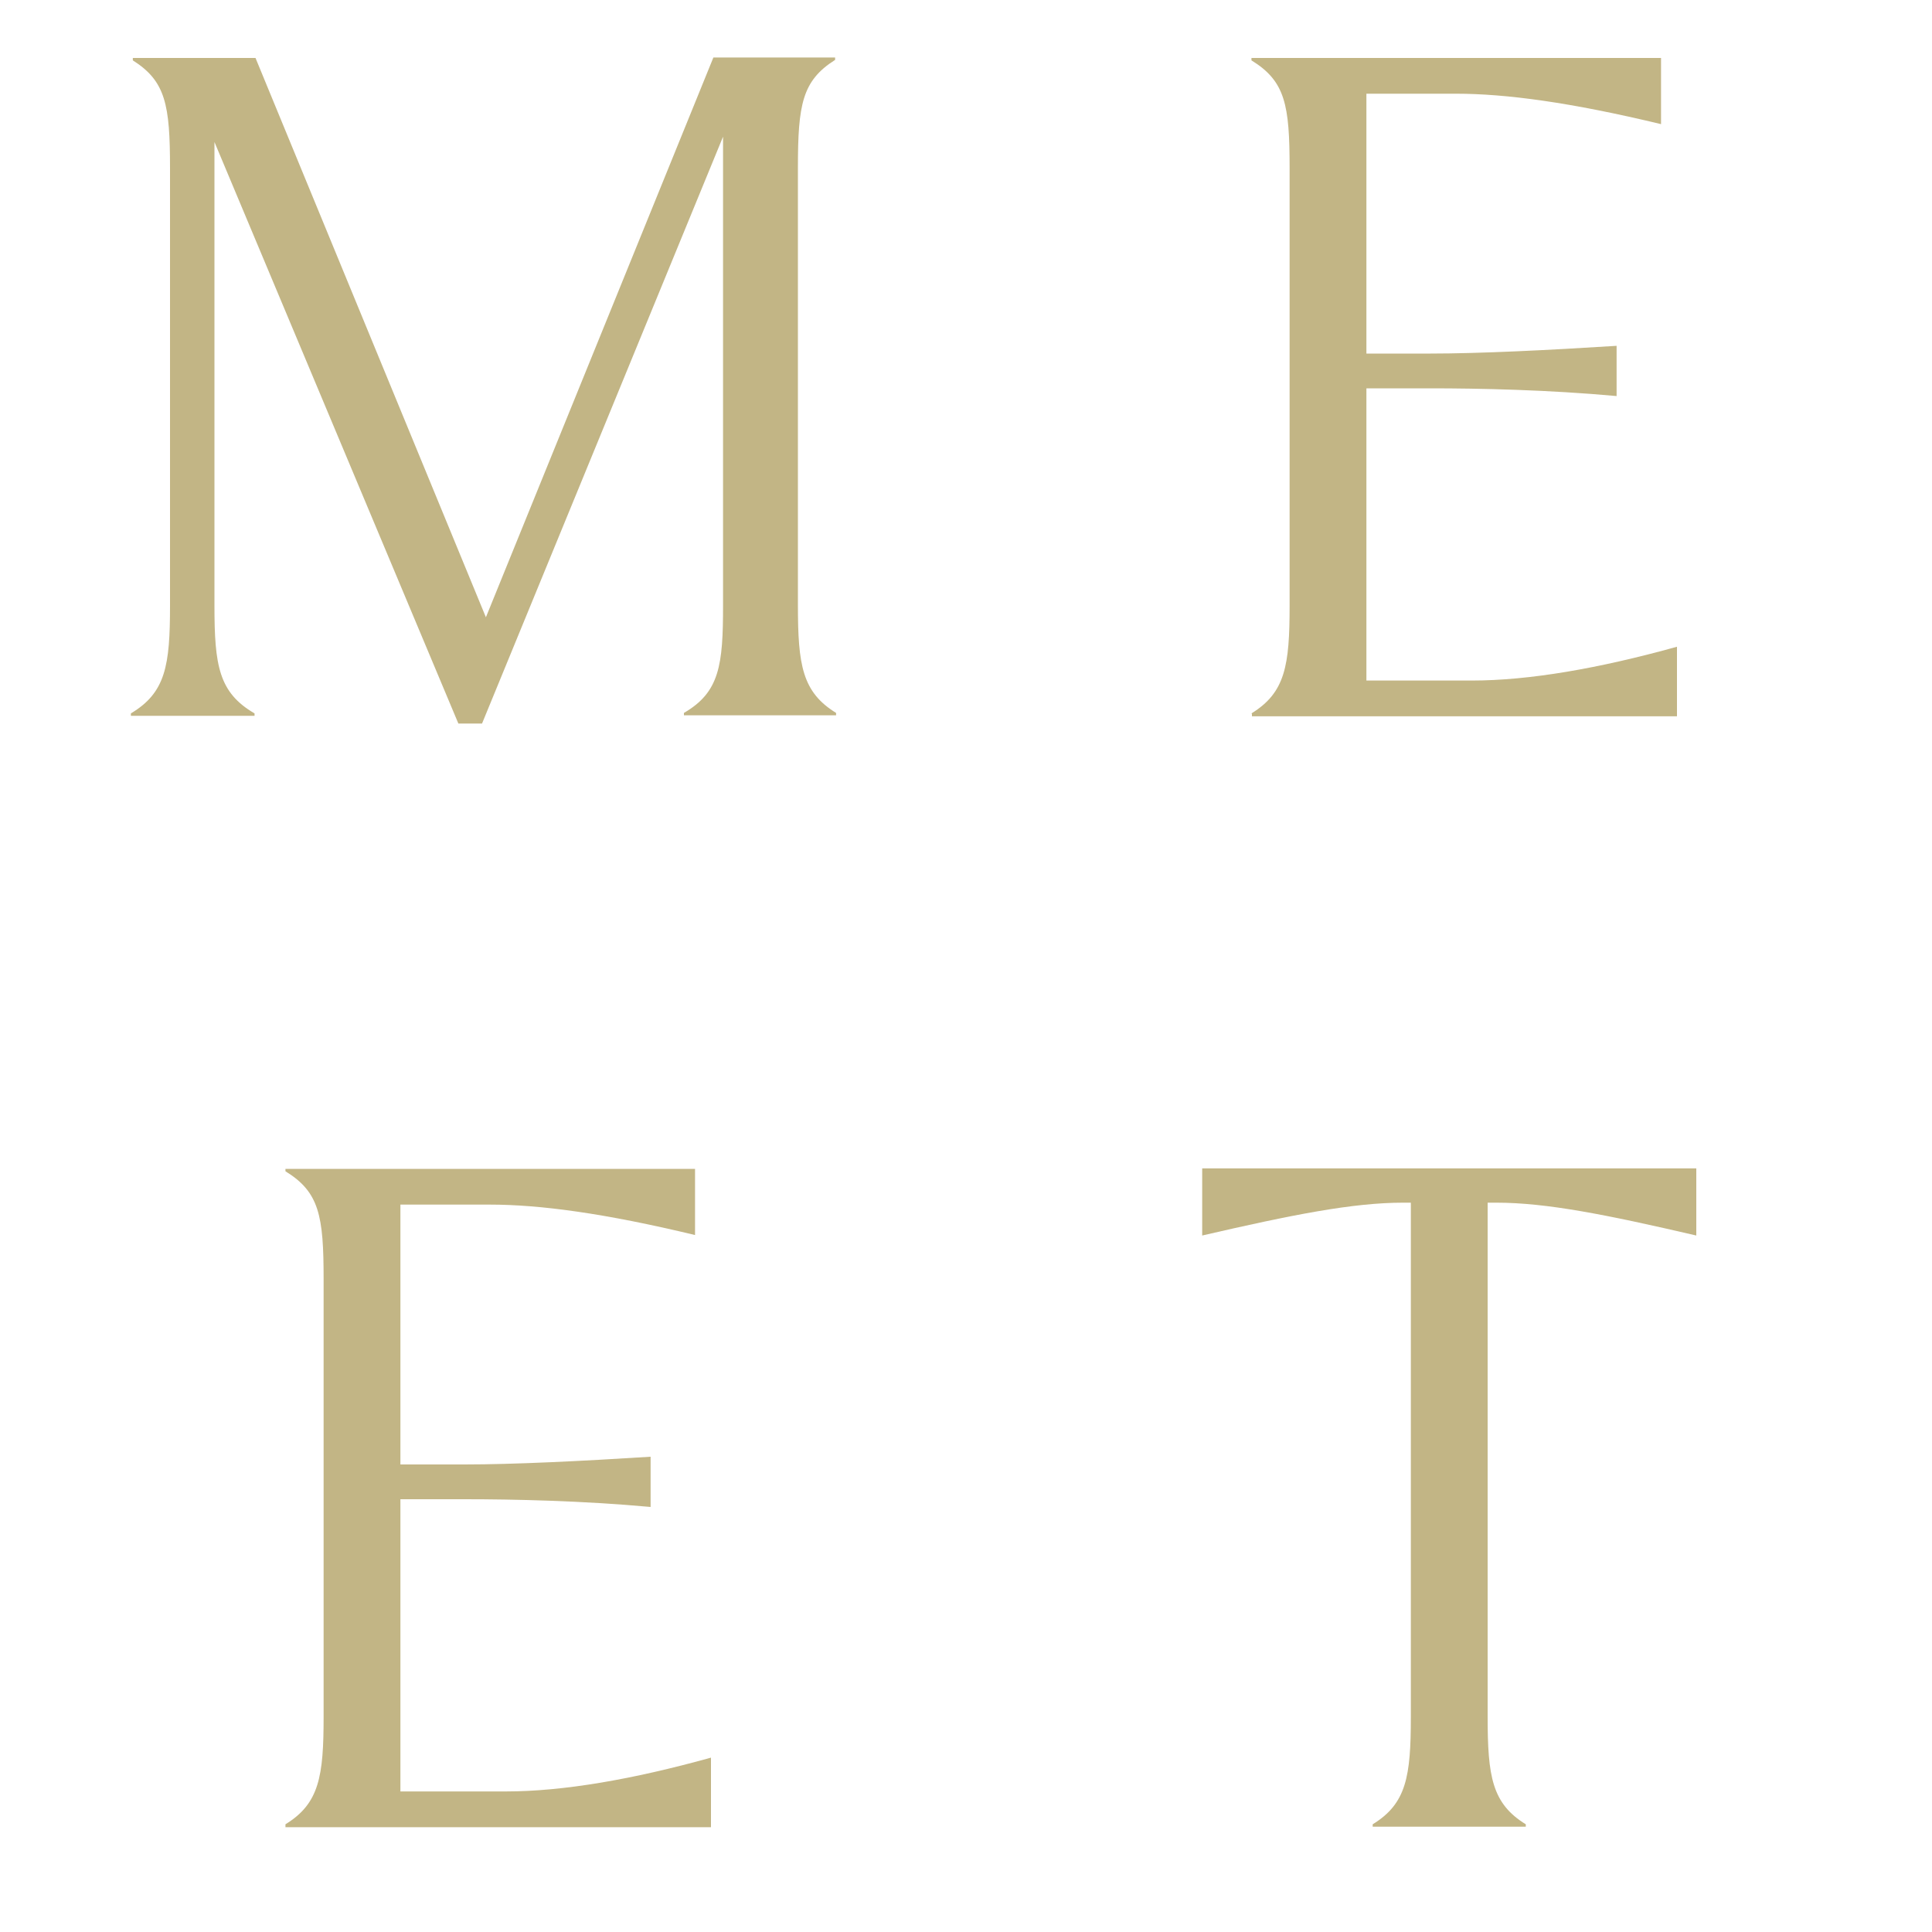 <?xml version="1.0" encoding="UTF-8"?>
<svg id="Layer_1" data-name="Layer 1" xmlns="http://www.w3.org/2000/svg" viewBox="0 0 40 40">
  <defs>
    <style>
      .cls-1 {
        fill: #c2b585;
      }
    </style>
  </defs>
  <path class="cls-1" d="M4.44,2.94v9.6c0,1.24.09,1.8.83,2.23v.05h-2.56v-.05c.72-.43.81-.99.81-2.23V3.48c0-1.31-.09-1.8-.77-2.23v-.05h2.54l4.77,11.58L14.77,1.19h2.52v.05c-.68.43-.77.92-.77,2.23v9.06c0,1.24.09,1.8.79,2.23v.05h-3.15v-.05c.74-.43.81-.99.81-2.23V2.83l-4.99,12.15h-.49L4.44,2.94Z"/>
  <path class="cls-1" d="M25.91,14.77c.7-.43.79-.99.79-2.23V3.48c0-1.31-.09-1.8-.79-2.23v-.05h8.48v1.37c-1.87-.45-3.21-.63-4.25-.63h-1.85v5.38h1.33c1.01,0,2.43-.07,3.85-.16v1.04c-1.42-.13-2.84-.16-3.85-.16h-1.33v6.05h2.18c1.19,0,2.63-.25,4.25-.7v1.44h-8.8v-.05Z"/>
  <path class="cls-1" d="M5.91,37.77c.7-.43.79-.99.79-2.23v-9.06c0-1.31-.09-1.8-.79-2.23v-.05h8.48v1.37c-1.87-.45-3.21-.63-4.25-.63h-1.85v5.38h1.33c1.01,0,2.43-.07,3.85-.16v1.04c-1.42-.13-2.84-.16-3.85-.16h-1.33v6.05h2.18c1.19,0,2.63-.25,4.25-.7v1.44H5.91v-.05Z"/>
  <path class="cls-1" d="M24.89,24.19h10.23v1.39c-1.85-.43-3.1-.68-4.14-.68h-.18v10.64c0,1.24.09,1.8.79,2.23v.05h-3.17v-.05c.7-.43.79-.99.79-2.23v-10.64h-.16c-1.04,0-2.3.25-4.16.68v-1.39Z"/>
</svg>